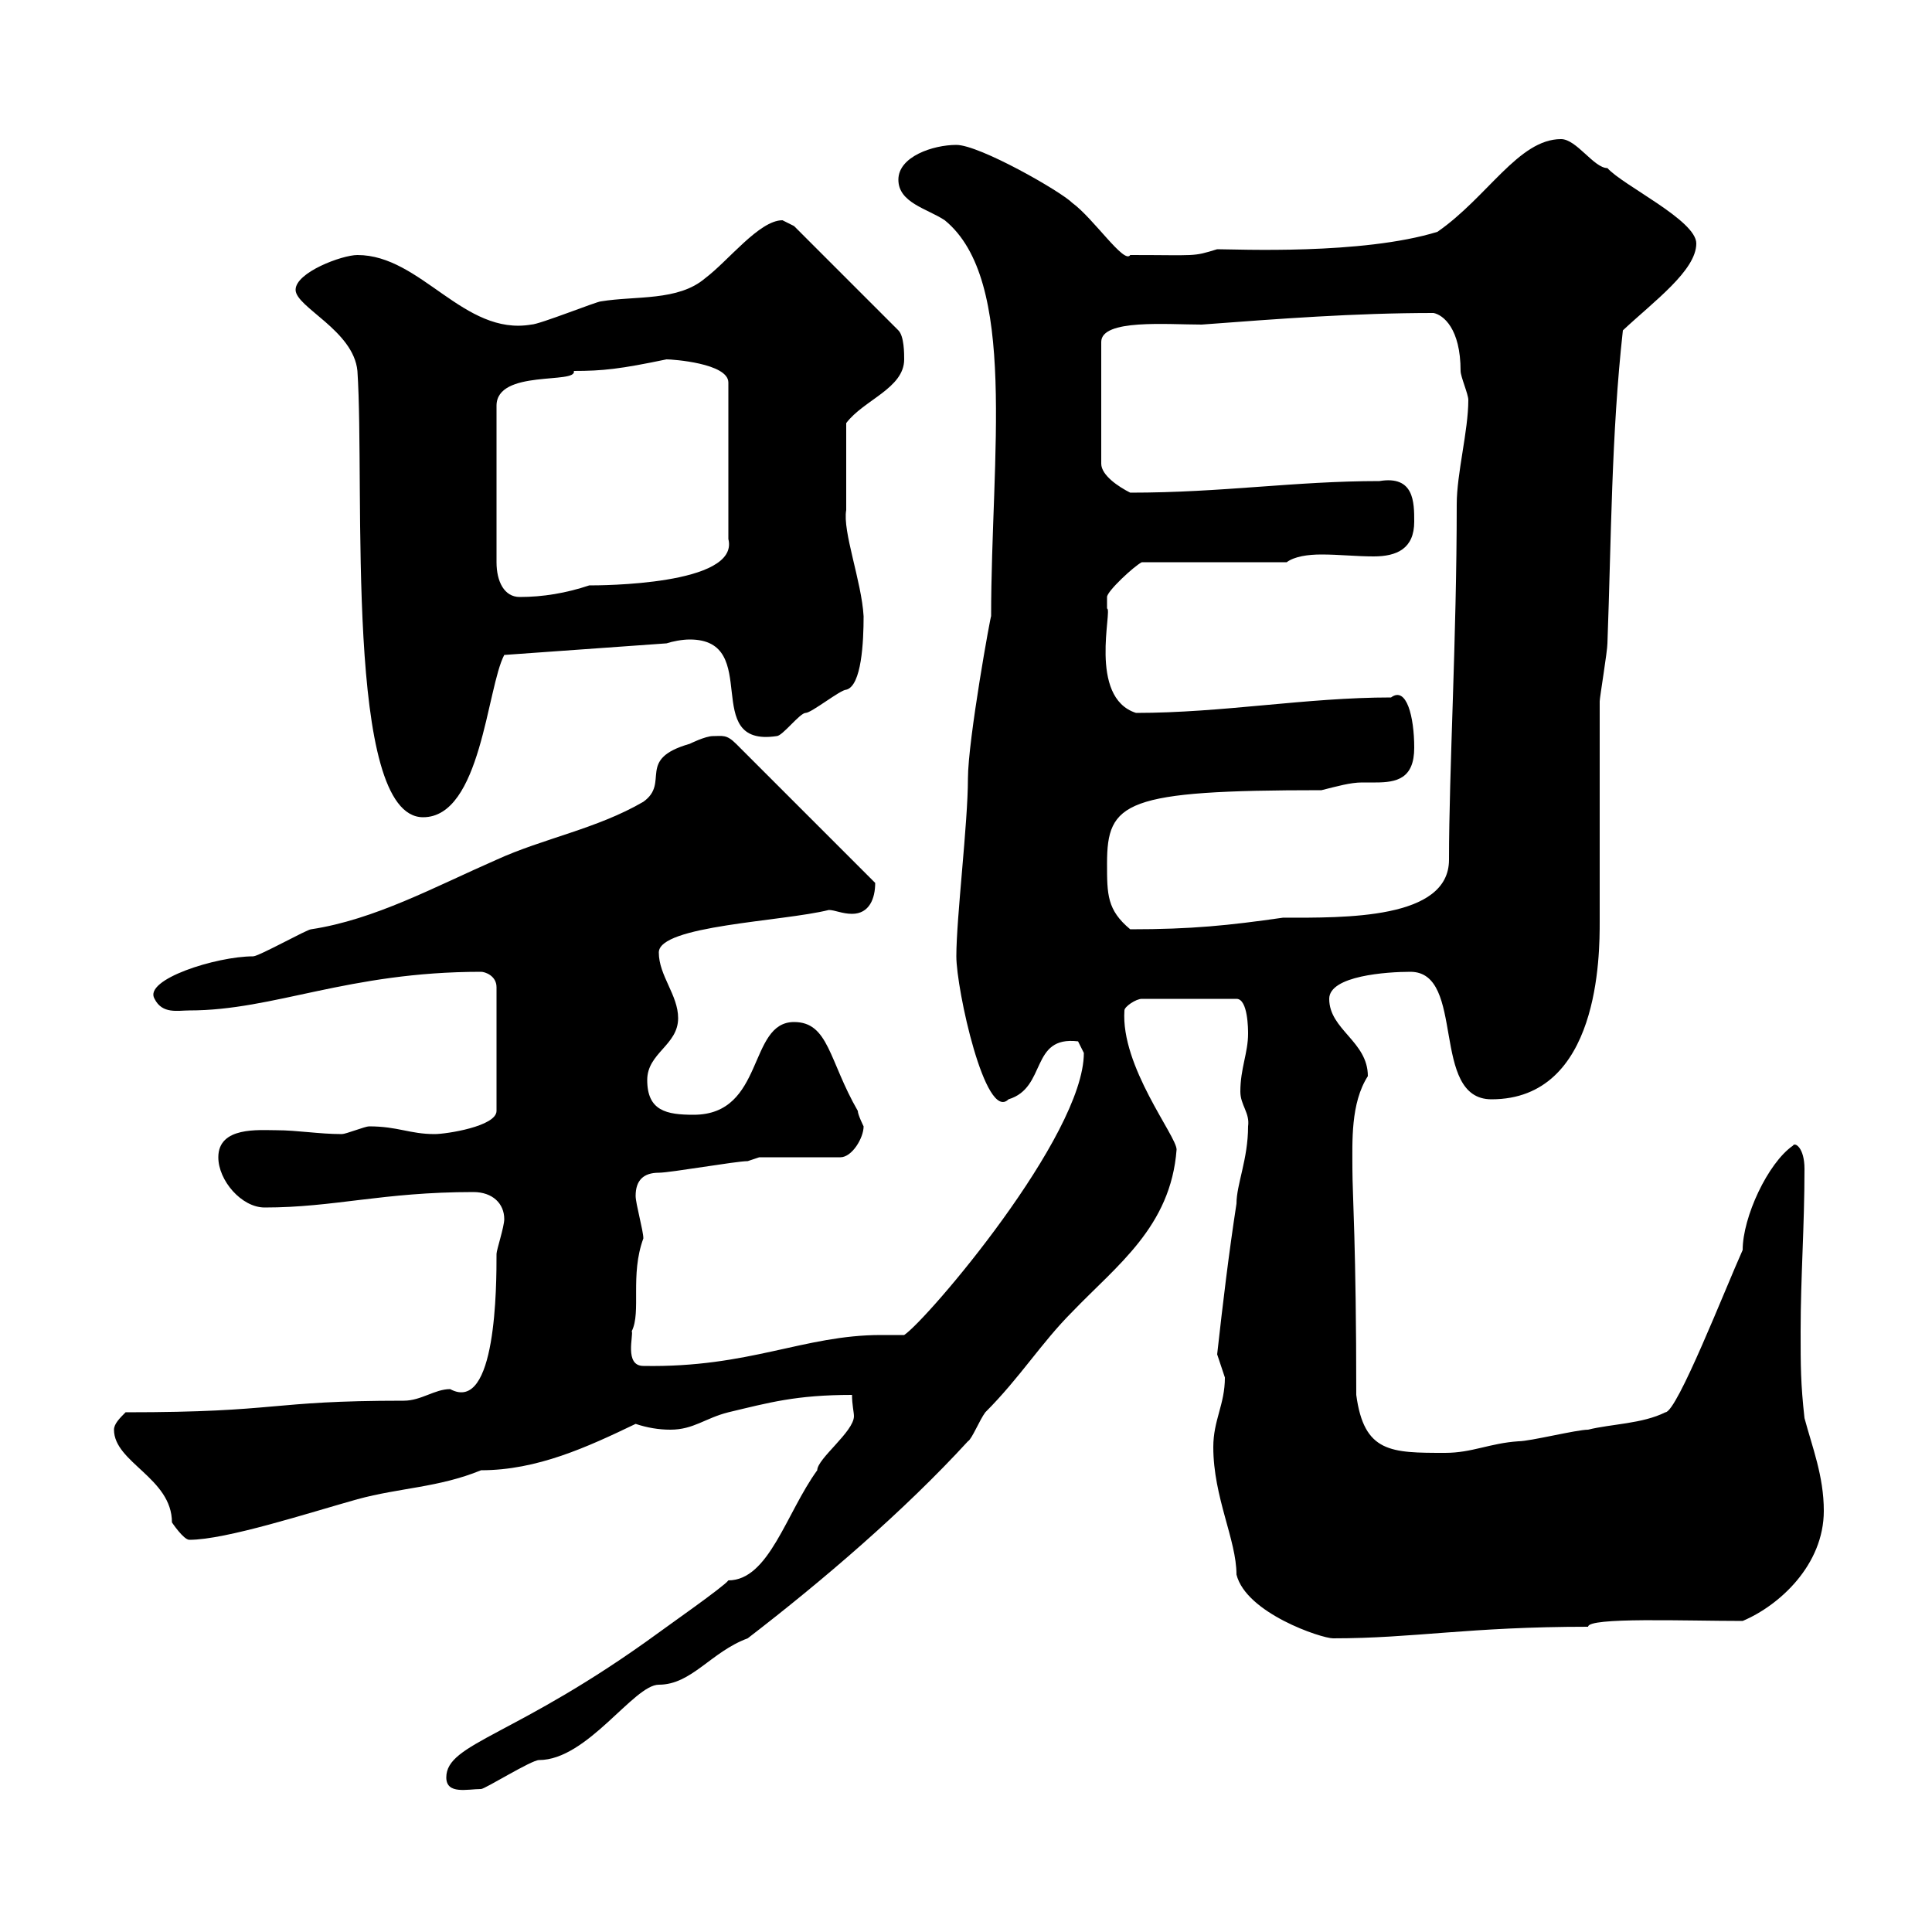 <svg xmlns="http://www.w3.org/2000/svg" xmlns:xlink="http://www.w3.org/1999/xlink" width="300" height="300"><path d="M69.30 276C69.30 278.70 72.60 277.80 74.70 277.80C75.30 277.80 82.50 273.30 83.70 273.30C91.20 273.30 98.40 261.60 102.30 261.60C107.40 261.60 110.40 256.50 116.10 254.40C127.80 245.40 140.40 234.60 150.30 223.80C150.90 223.50 152.10 220.50 153 219.30C158.40 213.90 161.70 208.50 166.50 203.70C173.40 196.50 181.80 190.50 182.70 178.50C182.70 176.40 174 165.60 174.60 156.90C174.60 156.30 176.40 155.10 177.30 155.10L192 155.10C193.80 155.10 193.80 159.90 193.80 160.50C193.80 163.50 192.60 165.90 192.60 169.50C192.60 171.60 194.10 172.80 193.80 174.90C193.80 180 192 183.90 192 186.90C190.80 194.70 189.90 202.20 189 210.30C189 210.30 190.20 213.90 190.20 213.90C190.20 218.10 188.40 220.50 188.40 224.70C188.40 232.50 192 239.10 192 244.50C193.50 250.50 205.20 254.40 207 254.40C219.60 254.40 228 252.60 246.60 252.60C246.60 251.10 261.60 251.70 270.60 251.70C276.30 249.30 283.20 243 283.20 234.60C283.20 229.20 281.40 224.70 280.20 220.20C279.60 214.80 279.60 212.10 279.60 206.70C279.60 198.30 280.20 190.50 280.20 181.50C280.20 178.20 278.70 177.30 278.40 177.90C274.50 180.60 270.60 189 270.60 194.10C267.90 200.10 260.40 219.30 258.60 219.30C255 221.10 250.20 221.10 246.60 222C244.80 222 237.60 223.80 235.80 223.80C231.30 224.10 228.60 225.60 224.40 225.60C216 225.60 211.80 225.60 210.60 216.60C210.60 193.50 210 185.40 210 181.50C210 177.30 209.70 171.30 212.40 167.10C212.40 161.70 206.40 159.90 206.40 155.10C206.40 151.50 215.40 150.90 219 150.90C227.70 150.90 222 170.70 231.60 170.70C248.40 170.70 248.40 148.20 248.40 143.10C248.40 139.50 248.40 112.50 248.40 108.90C248.40 108.30 249.60 101.10 249.60 99.90C250.20 83.70 250.20 67.50 252 51.30C256.80 46.80 263.40 42 263.40 37.80C263.40 34.20 252 28.80 249.60 26.10C247.50 26.10 244.80 21.60 242.40 21.60C235.80 21.60 231 30.60 223.20 36C211.50 39.60 192 38.70 189 38.70C185.10 39.90 186 39.60 175.50 39.60C174.60 41.10 169.80 33.90 166.50 31.50C164.70 29.70 152.10 22.50 148.50 22.50C144.90 22.50 139.50 24.30 139.50 27.90C139.50 31.50 144 32.40 146.70 34.20C158.10 43.50 153.90 70.80 153.90 95.70C153.90 95.10 150.30 114.90 150.30 120.90C150.30 127.80 148.50 142.50 148.50 148.50C148.50 153.60 153 174.30 156.60 170.70C162.60 168.90 159.90 160.80 167.40 161.70C167.40 161.70 168.30 163.50 168.30 163.50C168.30 176.40 144 204.90 140.40 207.30C139.20 207.30 138 207.30 136.80 207.30C124.80 207.30 116.40 212.40 99.90 212.10C96.90 212.10 98.40 207.30 98.10 206.70C99.60 203.70 97.80 198 99.90 192.30C99.90 191.10 98.70 186.90 98.70 185.70C98.70 183.30 99.90 182.10 102.30 182.10C104.10 182.10 114.30 180.30 116.10 180.30L117.90 179.70L130.50 179.70C132.30 179.70 134.10 176.70 134.10 174.90C134.10 174.90 133.20 173.10 133.20 172.50C128.70 164.70 128.70 158.70 123.30 158.70C116.10 158.70 118.80 173.10 107.70 173.10C103.50 173.10 100.50 172.50 100.50 167.70C100.50 163.50 105.30 162.30 105.30 158.10C105.30 154.50 102.30 151.50 102.30 147.90C102.30 143.70 121.50 143.10 128.70 141.30C129.60 141.30 130.80 141.90 132.30 141.90C135 141.90 135.90 139.50 135.90 137.10L114.30 115.50C112.80 114 112.20 114.30 110.70 114.30C109.50 114.30 107.10 115.50 107.10 115.50C98.70 117.90 104.10 121.50 99.90 124.50C92.70 128.70 84.30 130.20 77.10 133.50C67.50 137.70 58.20 142.80 48.30 144.30C47.70 144.30 40.20 148.50 39.30 148.50C33.60 148.50 22.20 152.10 24 155.10C25.20 157.50 27.60 156.90 29.40 156.90C42.60 156.90 54 150.90 74.70 150.90C75.30 150.90 77.10 151.50 77.10 153.30L77.10 172.50C77.10 174.90 69.30 176.10 67.50 176.10C63.60 176.10 61.80 174.90 57.30 174.90C56.70 174.90 53.70 176.10 53.10 176.10C49.50 176.10 46.20 175.50 42.90 175.50C40.20 175.50 33.90 174.90 33.90 179.70C33.90 183.30 37.50 187.50 41.10 187.50C51.90 187.50 59.40 185.10 73.50 185.10C76.50 185.10 78.30 186.90 78.30 189.30C78.30 190.50 77.10 194.10 77.10 194.70C77.10 199.50 77.10 219.60 69.90 215.70C67.50 215.70 65.40 217.50 62.70 217.50C41.40 217.50 43.80 219.30 19.50 219.30C18.60 220.20 17.70 221.10 17.70 222C17.70 227.10 26.70 229.50 26.70 236.40C26.70 236.40 28.50 239.10 29.40 239.10C35.10 239.10 48 234.90 55.50 232.80C62.10 231 68.10 231 74.70 228.30C83.40 228.30 91.20 224.70 98.70 221.10C100.50 221.70 102.30 222 104.10 222C107.70 222 109.50 220.20 113.10 219.30C119.40 217.80 123.60 216.60 132.30 216.60C132.30 218.10 132.60 219.30 132.60 219.90C132.60 222.30 126.90 226.50 126.90 228.30C122.10 234.90 119.40 245.40 113.10 245.40C112.50 246.30 103.50 252.60 102.30 253.50C80.10 269.70 69.30 270.60 69.30 276ZM171.90 134.10C171.90 124.50 174.60 122.70 205.20 122.70C207.60 122.10 209.70 121.50 211.50 121.50C212.10 121.50 213 121.50 213.60 121.50C216.90 121.50 219.60 120.90 219.60 116.10C219.60 111.30 218.40 106.50 216 108.30C202.80 108.30 189.90 110.70 176.40 110.70C168.90 108.30 172.80 94.50 171.90 94.50C171.90 93.90 171.90 93.30 171.90 92.70C171.90 91.80 176.10 87.90 177.30 87.30L199.80 87.30C201 86.40 203.10 86.10 205.20 86.10C207.90 86.10 210.60 86.40 213.30 86.40C216.90 86.40 219.60 85.20 219.60 81C219.60 78 219.60 73.80 214.20 74.70C201 74.70 189.90 76.50 175.50 76.50C173.70 75.60 171 73.80 171 72L171 53.10C171 49.50 181.20 50.40 186.60 50.40C198.60 49.50 210.30 48.60 222.60 48.60C224.10 48.90 226.80 51 226.80 57.60C226.80 58.50 228 61.20 228 62.10C228 66.90 226.20 73.50 226.20 78.30C226.20 99 225 119.70 225 133.50C225 142.80 208.80 142.50 199.20 142.50C190.80 143.70 185.10 144.30 175.50 144.30C171.90 141.30 171.90 138.90 171.90 134.10ZM55.50 57.60C56.70 75.60 53.40 126.90 65.70 126.90C74.70 126.90 75.60 106.80 78.30 101.70L103.50 99.90C104.40 99.60 105.90 99.30 107.10 99.30C118.50 99.30 108.60 116.10 120.60 114.30C121.50 114.30 124.20 110.70 125.10 110.70C126 110.70 130.50 107.10 131.40 107.10C133.80 106.50 134.10 99.60 134.10 95.70C133.80 90.30 130.80 82.50 131.40 79.20C131.40 77.10 131.40 70.50 131.40 65.70C134.10 62.10 140.40 60.30 140.40 55.80C140.40 54.90 140.40 52.20 139.50 51.30L123.30 35.10C123.30 35.10 121.50 34.20 121.50 34.20C117.90 34.20 113.10 40.50 109.50 43.20C105.30 46.80 98.70 45.90 93.30 46.80C92.70 46.80 83.70 50.40 82.50 50.40C72 52.20 65.40 39.60 55.50 39.60C53.10 39.60 45.90 42.30 45.90 45C45.90 47.70 54.90 51.30 55.50 57.60ZM103.50 55.80C104.40 55.80 113.10 56.40 113.10 59.40L113.10 83.70C114.90 90.90 93 90.90 91.50 90.90C87.90 92.10 84.30 92.70 80.70 92.70C78.30 92.70 77.10 90.30 77.10 87.30L77.10 63C77.10 57.30 89.70 59.70 89.10 57.60C93.60 57.60 96.30 57.30 103.50 55.80Z"/></svg>